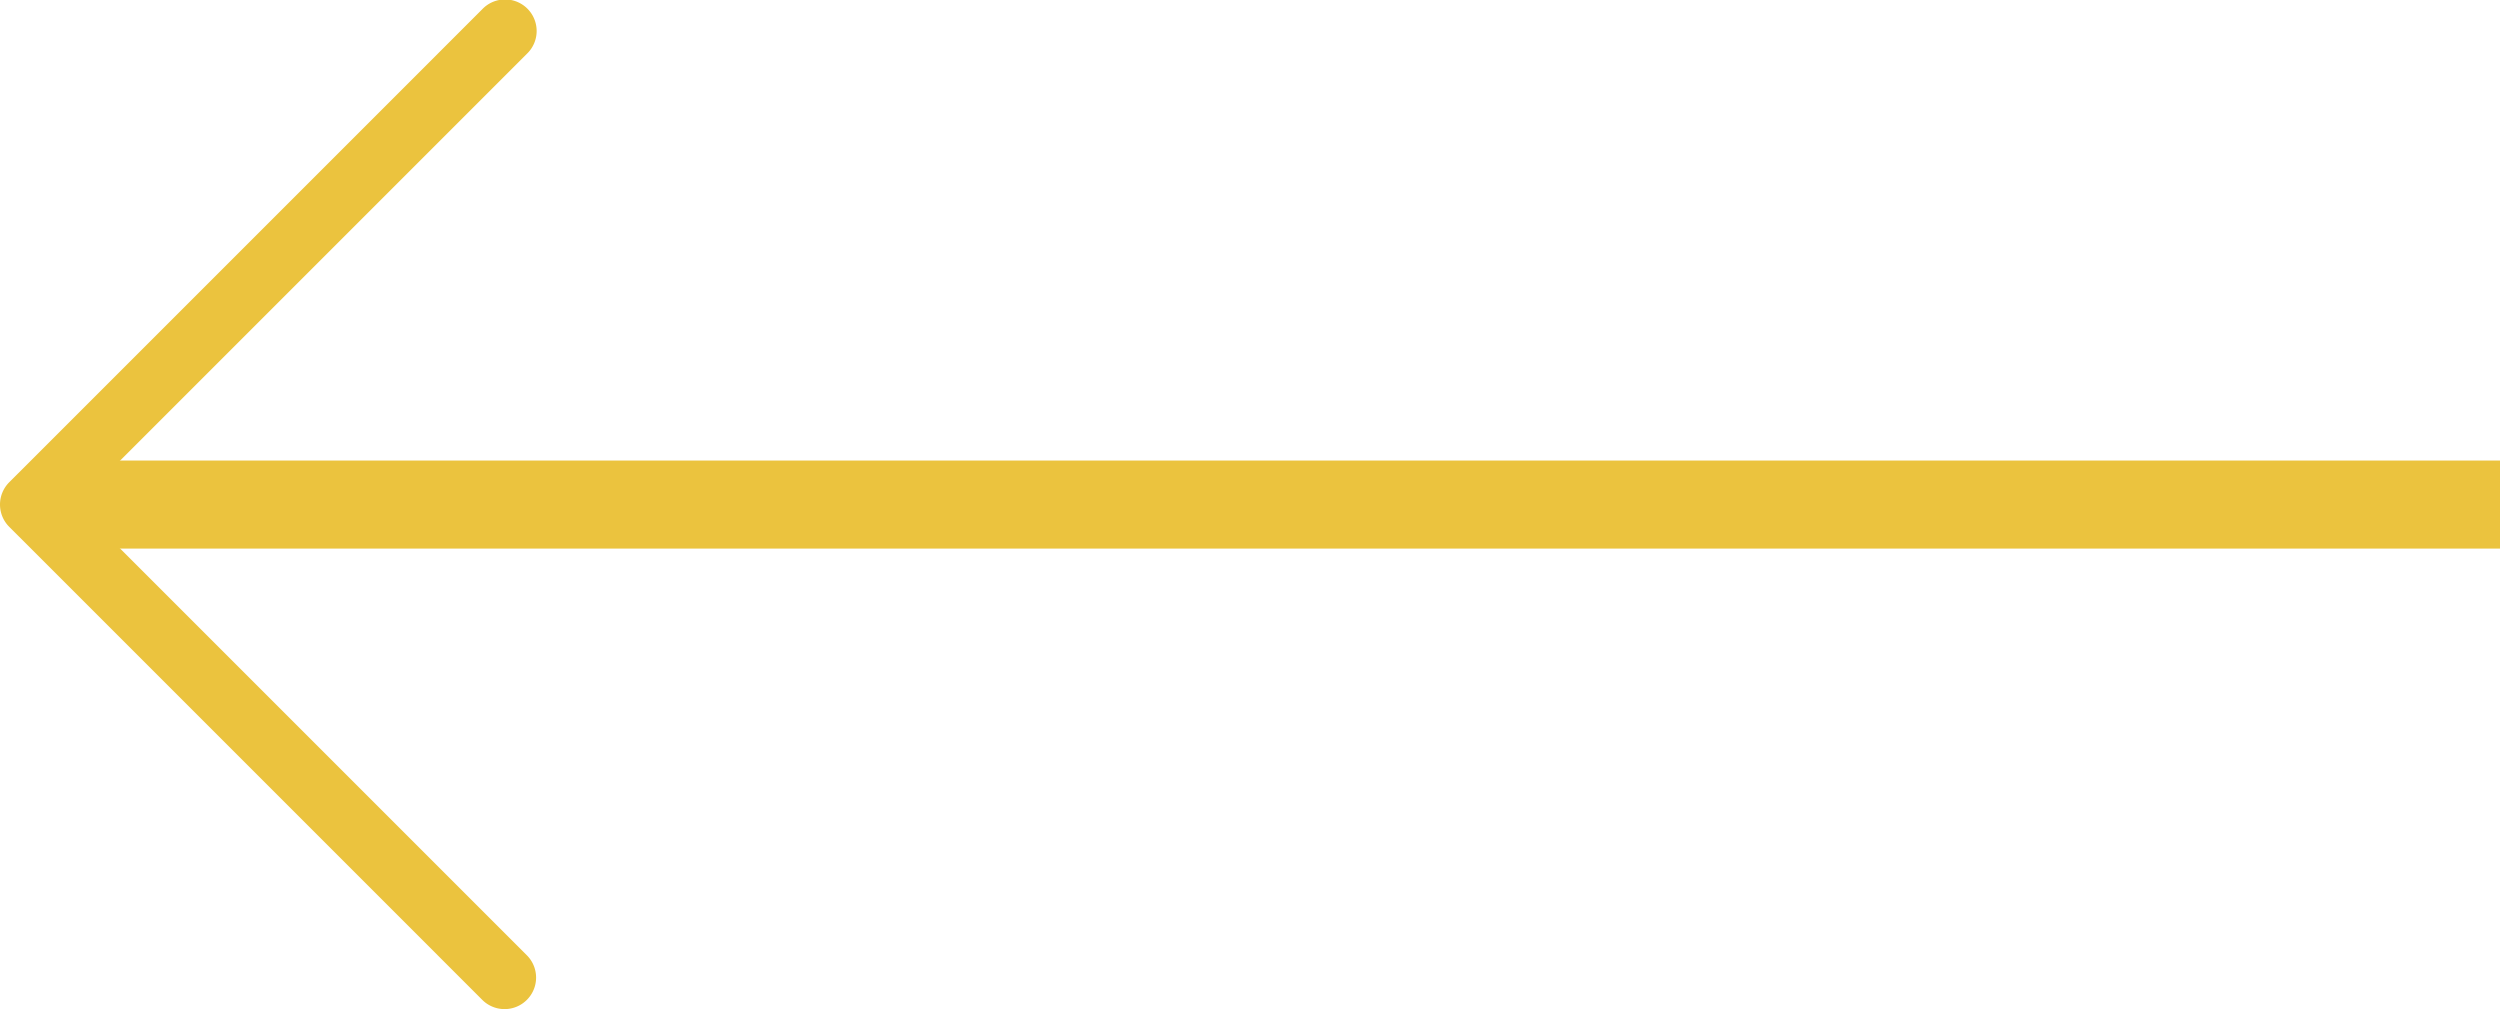 <svg id="Layer_1" data-name="Layer 1" xmlns="http://www.w3.org/2000/svg" viewBox="0 0 845.63 341.33"><defs><style>.cls-1{fill:#ebc33e;}</style></defs><path class="cls-1" d="M3.13,180.54l160,160a10.66,10.66,0,1,0,15.08-15.08L36.42,183.67H501.33a10.67,10.67,0,1,0,0-21.34H36.42L178.21,20.54A10.67,10.67,0,1,0,163.12,5.46l-160,160A10.66,10.66,0,0,0,3.13,180.54Z" transform="translate(0 -2.33)"/><rect class="cls-1" x="22.82" y="155.78" width="822.81" height="29.78"/></svg>